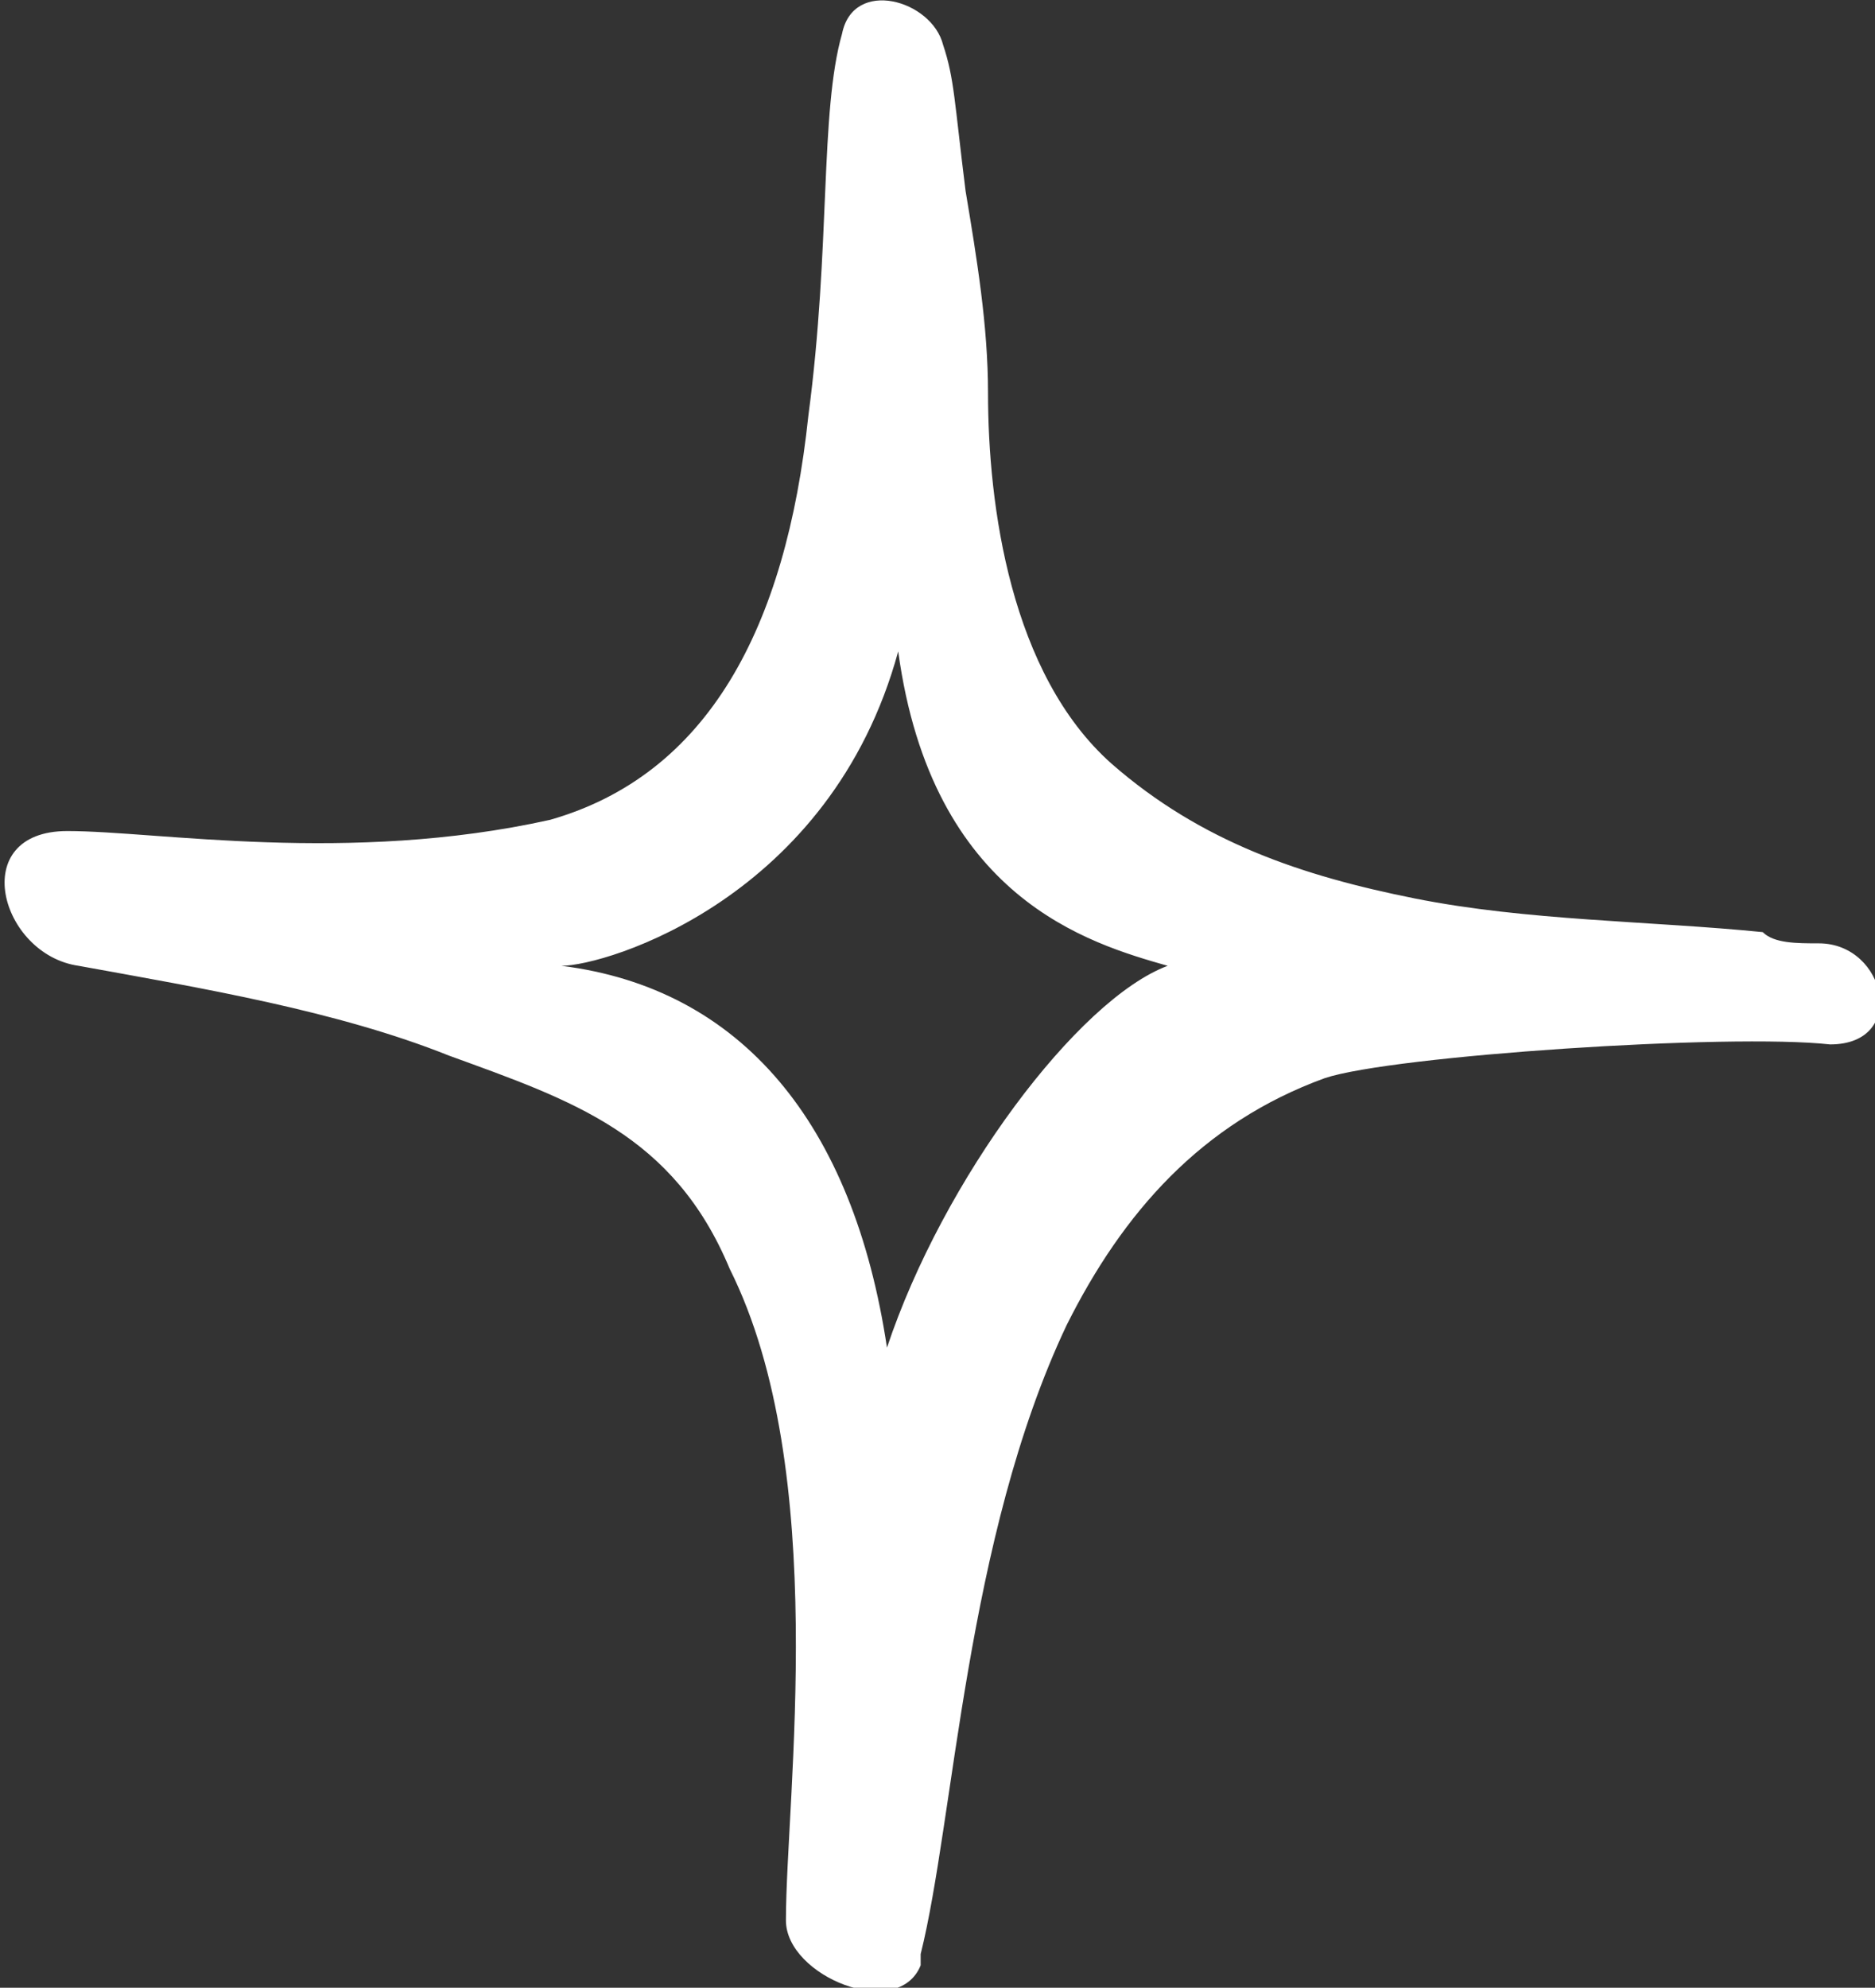 <?xml version="1.0" encoding="utf-8"?>
<!-- Generator: Adobe Illustrator 24.2.0, SVG Export Plug-In . SVG Version: 6.00 Build 0)  -->
<!DOCTYPE svg PUBLIC "-//W3C//DTD SVG 1.1//EN" "http://www.w3.org/Graphics/SVG/1.1/DTD/svg11.dtd">
<svg version="1.1" id="Capa_1" xmlns:x="http://ns.adobe.com/Extensibility/1.0/" xmlns:i="http://ns.adobe.com/AdobeIllustrator/10.0/" xmlns:graph="http://ns.adobe.com/Graphs/1.0/"
	 xmlns="http://www.w3.org/2000/svg" xmlns:xlink="http://www.w3.org/1999/xlink" x="0px" y="0px" viewBox="0 0 16.7 17.7"
	 style="enable-background:new 0 0 16.7 17.7;" xml:space="preserve">
<rect x="0" y="0" width="16.7" height="17.7" fill="#333333" stroke="none"/>
<style type="text/css">
	.st0{fill:#FFFFFF;}
</style>
<g>
	<path class="st0" d="M16.2,8.4c-0.2,0-0.4,0-0.5-0.1c0,0,0,0,0,0c-1-0.1-2.1-0.1-3.1-0.3c-1-0.2-1.9-0.5-2.7-1.2
		C9,6,8.8,4.5,8.8,3.5c0-0.6-0.1-1.2-0.2-1.8C8.5,0.9,8.5,0.7,8.4,0.4C8.3,0,7.6-0.2,7.5,0.3C7.3,1,7.4,2.2,7.2,3.7
		C7,5.6,6.3,6.9,4.9,7.3C3.1,7.7,1.4,7.4,0.6,7.4c-0.9,0-0.6,1.1,0.1,1.2C1.8,8.8,3,9,4,9.4c1.1,0.4,2,0.7,2.5,1.9
		C7.4,13.1,7,16,7,17.1c0,0.5,1,0.9,1.2,0.4c0,0,0-0.1,0-0.1v0c0.3-1.2,0.4-3.7,1.3-5.6c0.5-1,1.2-1.8,2.3-2.2
		c0.6-0.2,3.6-0.4,4.5-0.3C17,9.3,16.8,8.4,16.2,8.4 M7.9,12C7.6,10,6.6,8.8,5,8.6C5.4,8.6,7.4,8,8,5.8C8.3,8,9.7,8.4,10.4,8.6
		C9.6,8.9,8.4,10.5,7.9,12"/>
</g>
</svg>
